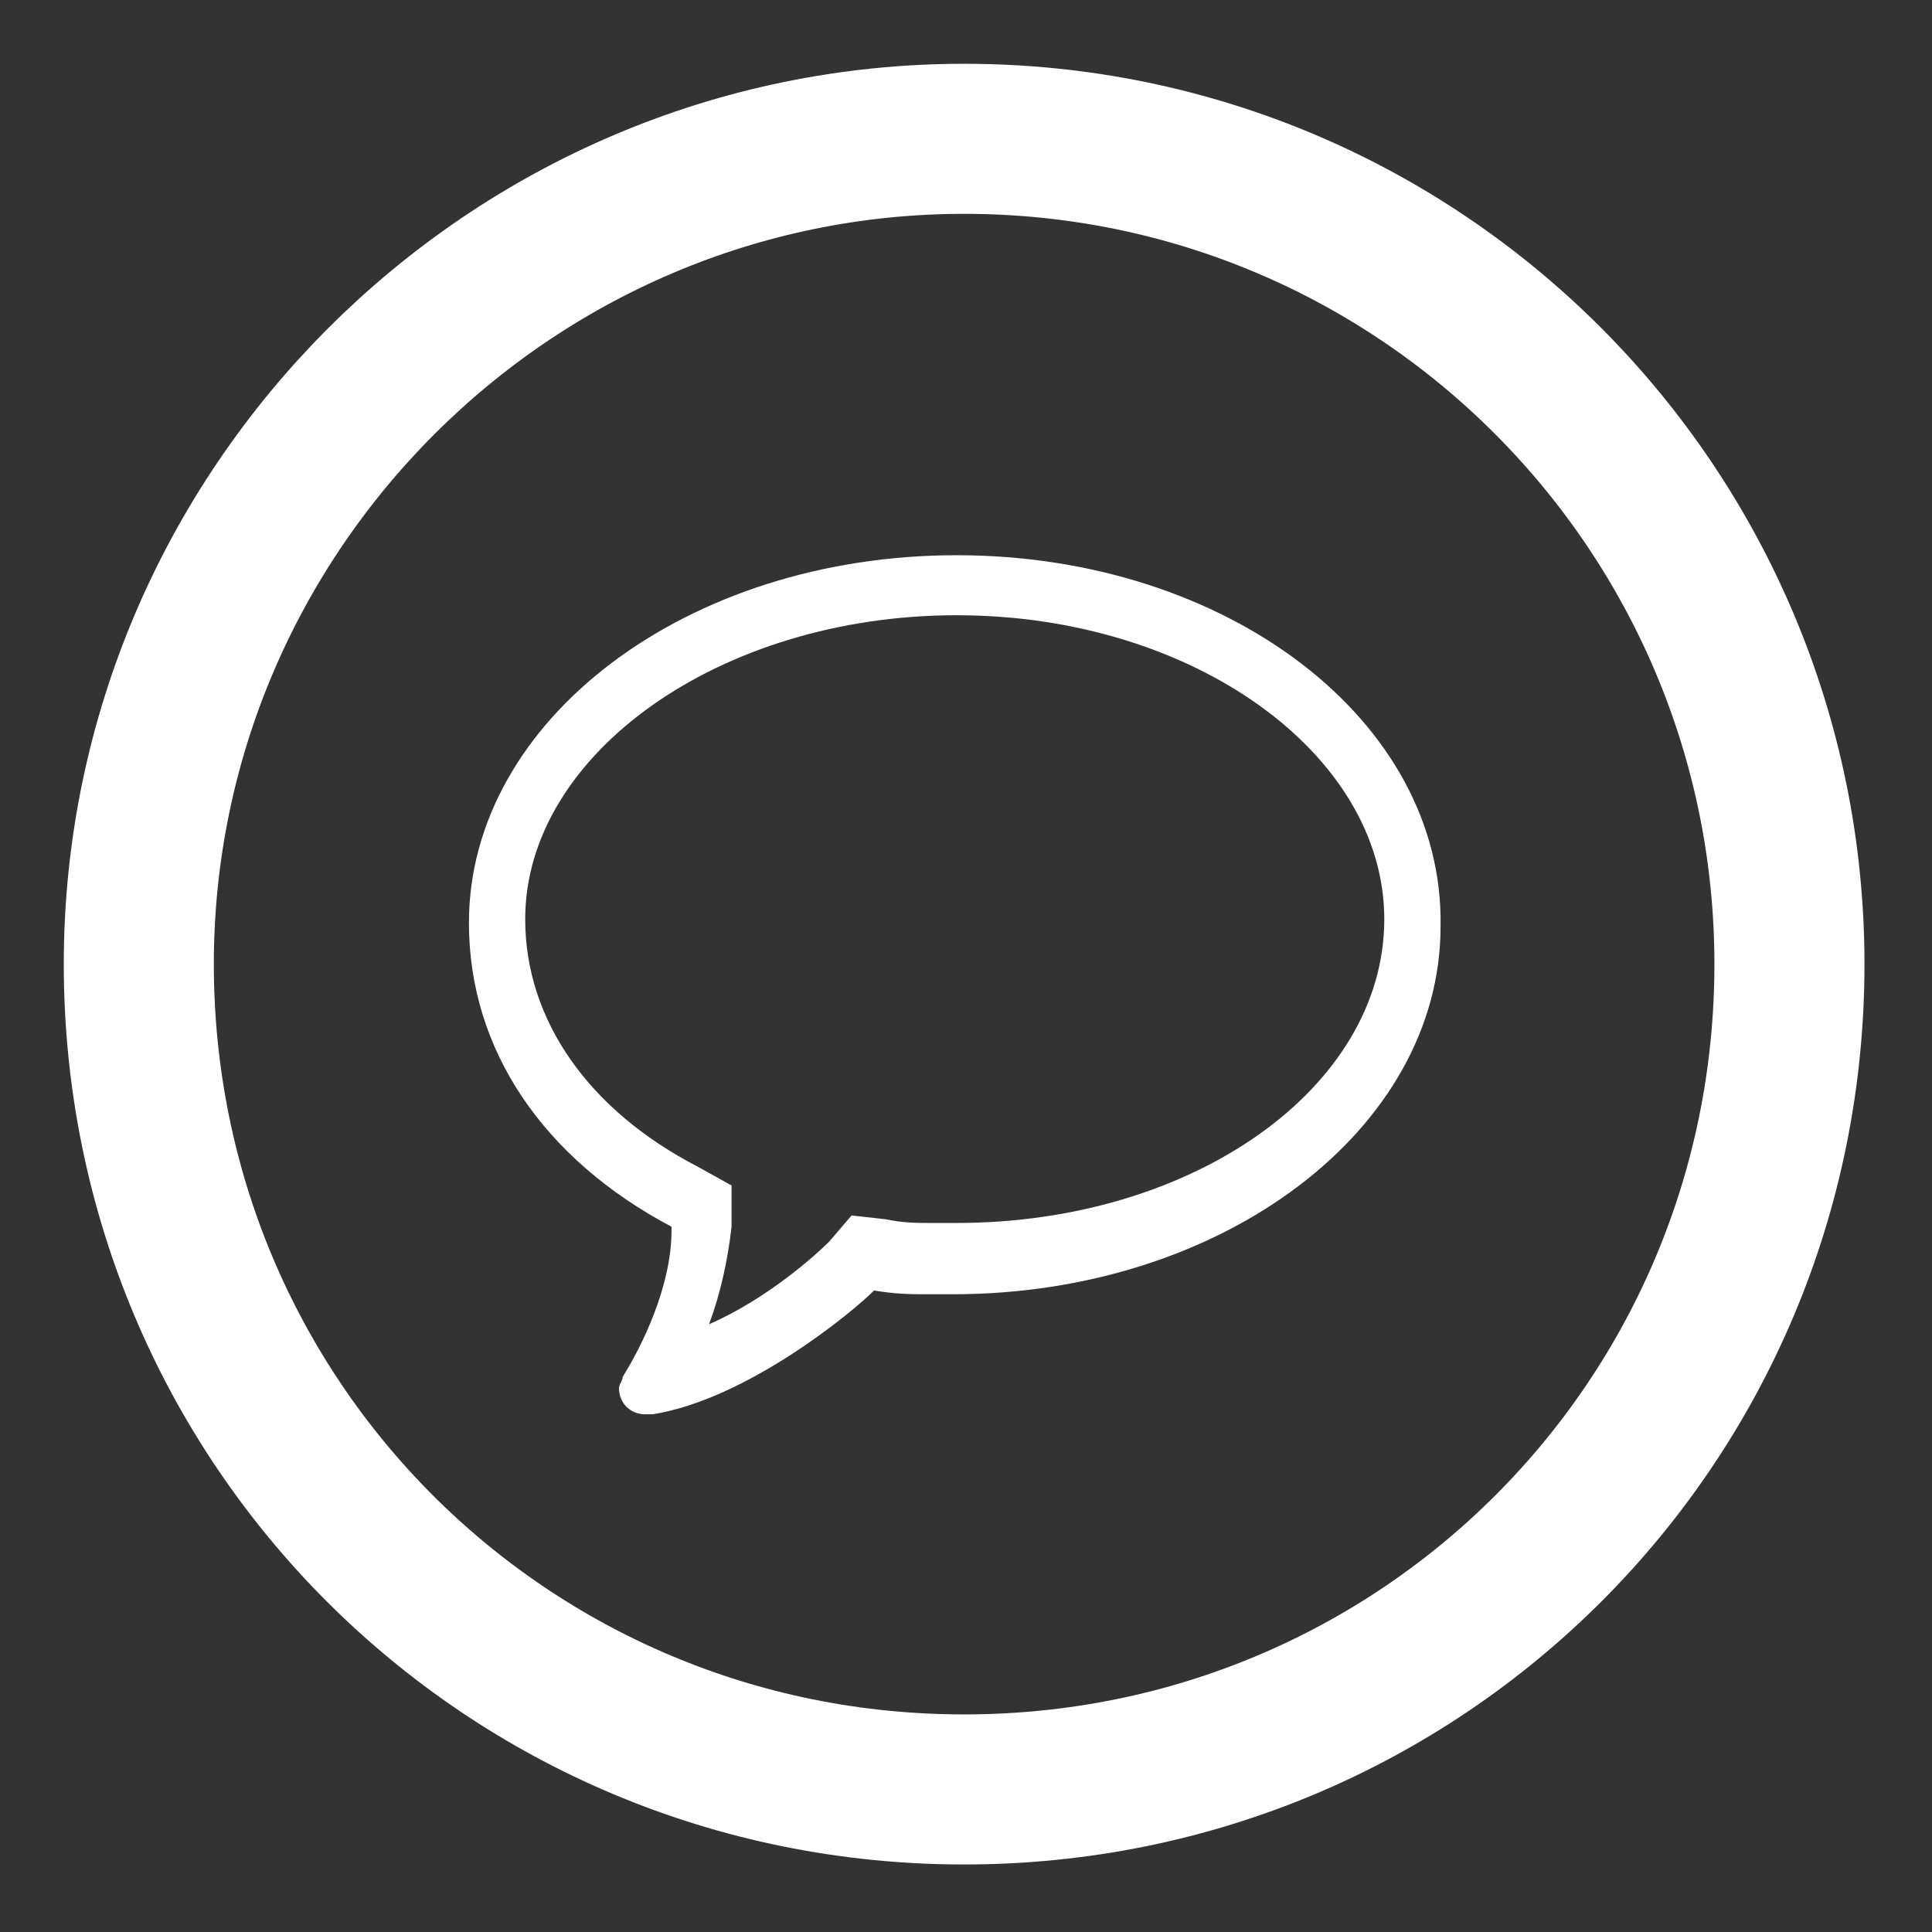 <?xml version="1.0" encoding="utf-8"?>
<!-- Generator: Adobe Illustrator 22.0.1, SVG Export Plug-In . SVG Version: 6.00 Build 0)  -->
<svg version="1.1" id="kontakt" xmlns="http://www.w3.org/2000/svg" xmlns:xlink="http://www.w3.org/1999/xlink" x="0px" y="0px"
	 viewBox="0 0 51.5 51.5" style="enable-background:new 0 0 51.5 51.5;" xml:space="preserve">
<rect x="0" y="0" width="51.5" height="51.5" fill="#333333" stroke="none"/>
<style type="text/css">
	.st0{fill:#FFFFFF;}
	.st1{fill:none;stroke:#FFFFFF;stroke-width:4;stroke-miterlimit:10;}
</style>
<path class="st0" d="M25.5,16.4c6.3,0,11.4,3.7,11.4,8.1c0,4.5-5.1,8.1-11.4,8.1l-0.4,0l-0.3,0c-0.4,0-0.7,0-1.2-0.1l-0.9-0.1
	l-0.6,0.7c-0.3,0.3-1.6,1.5-3.2,2.2c0.3-0.8,0.5-1.7,0.6-2.6l0,0v-0.1v-1l-0.9-0.5c-2.9-1.5-4.6-3.9-4.6-6.6
	C14,20.1,19.2,16.4,25.5,16.4 M25.5,14.8c-7.2,0-13,4.4-13,9.8c0,3.4,2,6.3,5.4,8.1c0,0,0,0,0,0.1c0,1.5-0.8,3.1-1.3,3.9h0
	c0,0.1-0.1,0.2-0.1,0.3c0,0.4,0.3,0.7,0.7,0.7c0.1,0,0.2,0,0.2,0c0,0,0,0,0,0c2.5-0.4,5.3-2.7,5.9-3.3c0.6,0.1,1,0.1,1.4,0.1
	c0.2,0,0.4,0,0.7,0c7.2,0,13-4.4,13-9.8C38.5,19.2,32.7,14.8,25.5,14.8L25.5,14.8z"/>
<path class="st1" d="M25.7,3.7c12.2,0,22,9.9,22,22c0,12.2-9.8,22-22,22s-22-9.8-22-22C3.7,13.6,13.6,3.7,25.7,3.7z"/>
</svg>
